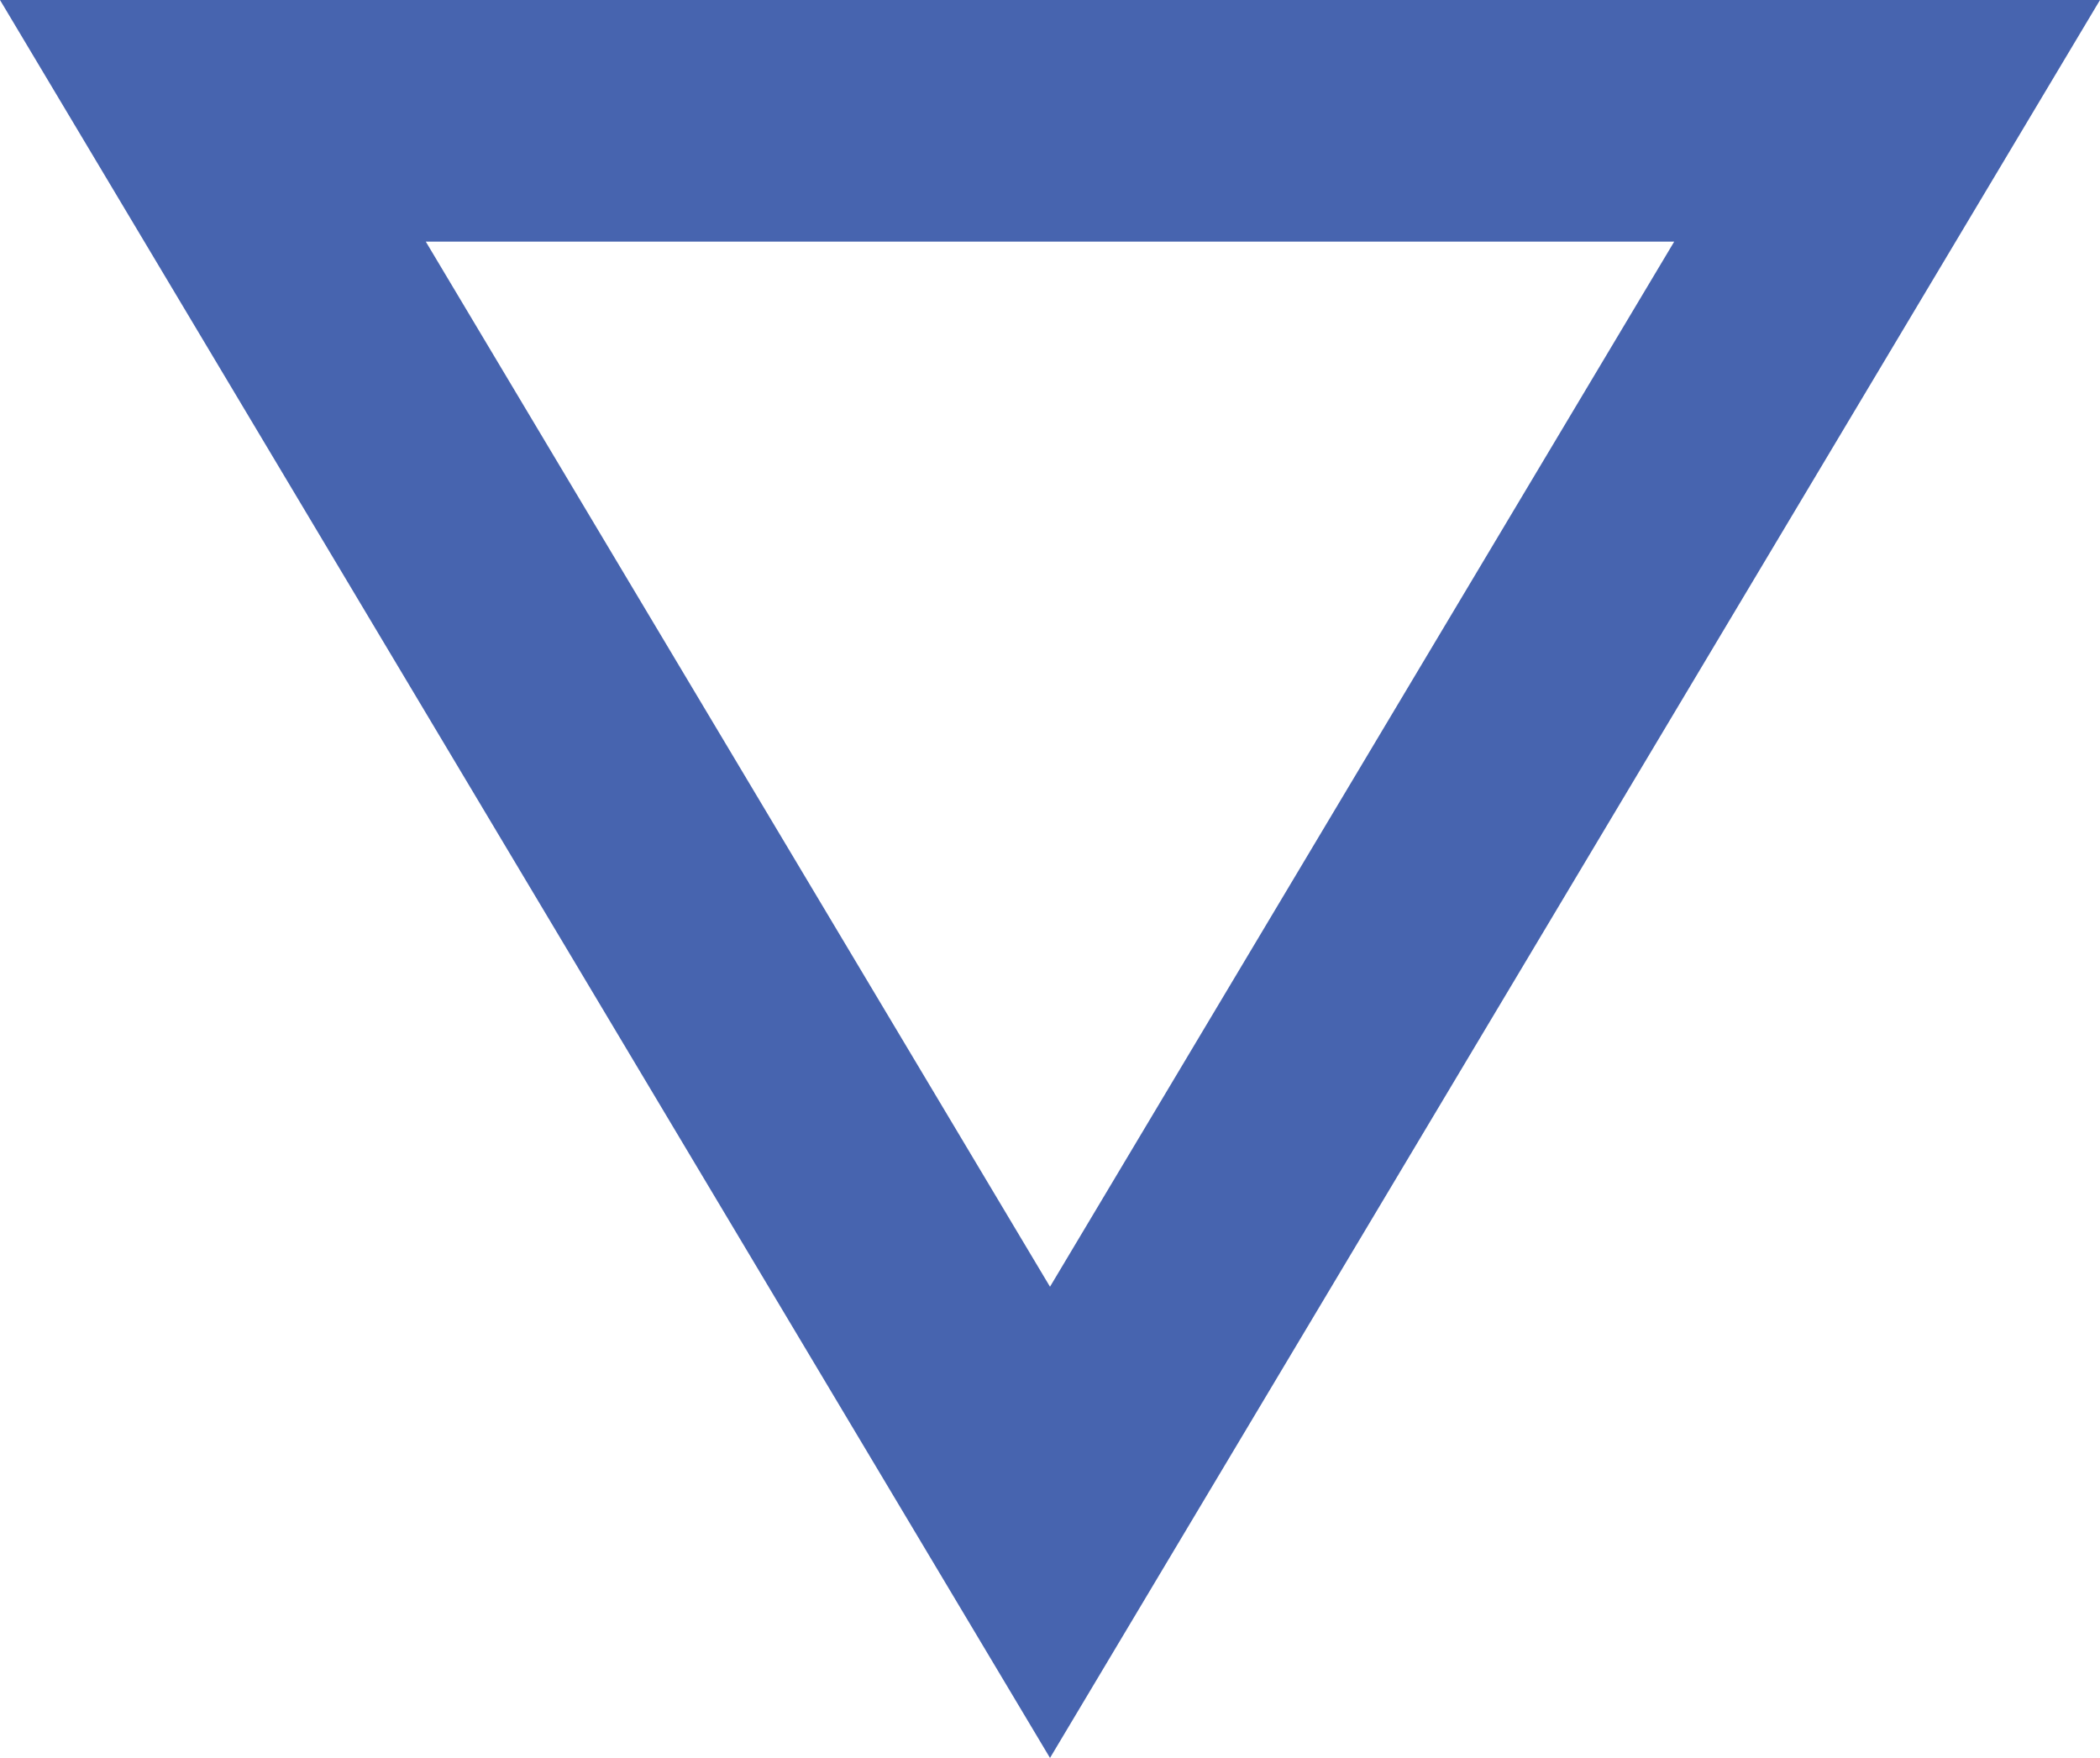 <?xml version="1.0" encoding="utf-8"?>
<!-- Generator: Adobe Illustrator 16.0.0, SVG Export Plug-In . SVG Version: 6.00 Build 0)  -->
<!DOCTYPE svg PUBLIC "-//W3C//DTD SVG 1.1//EN" "http://www.w3.org/Graphics/SVG/1.1/DTD/svg11.dtd">
<svg version="1.1" id="Layer_1" xmlns="http://www.w3.org/2000/svg" xmlns:xlink="http://www.w3.org/1999/xlink" x="0px" y="0px"
	 width="17.38px" height="14.55px" viewBox="0 0 17.38 14.55" enable-background="new 0 0 17.38 14.55" xml:space="preserve">
<path fill="#4764AF" d="M8.69,14.55L0,0h17.38L8.69,14.55z M3.524,2l5.166,8.65L13.856,2H3.524z"/>
</svg>
